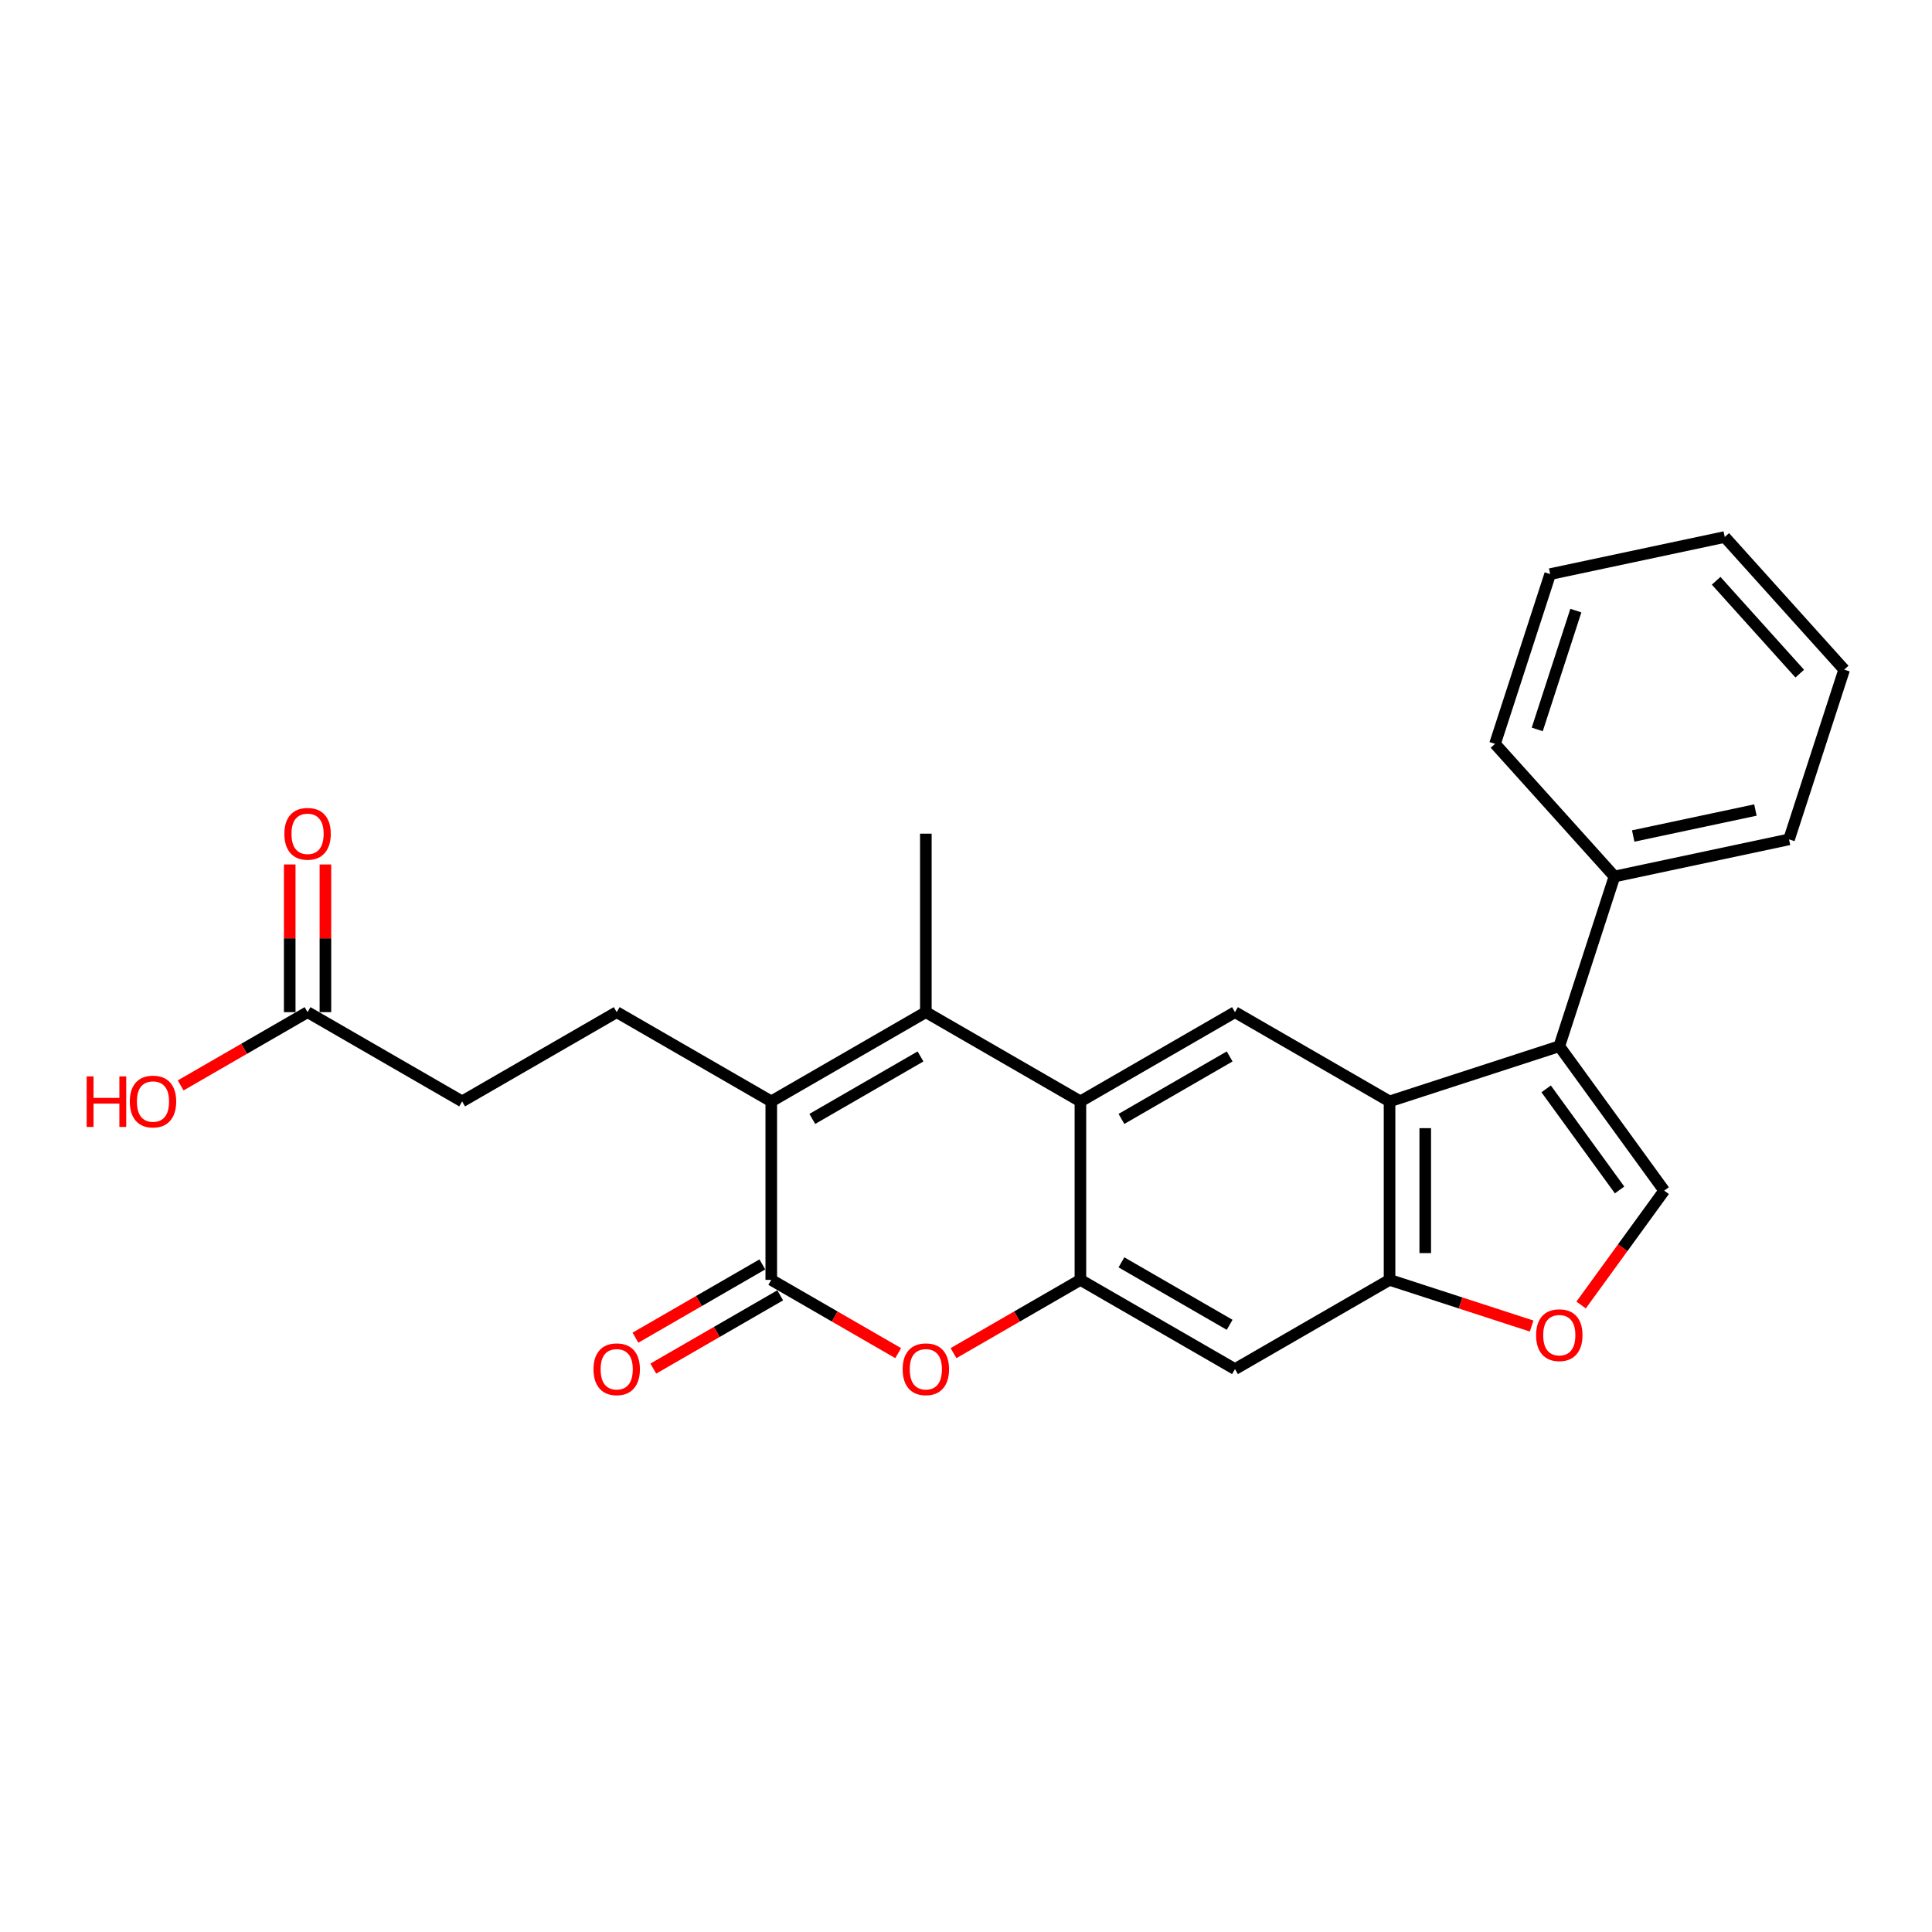 <?xml version='1.0' encoding='iso-8859-1'?>
<svg version='1.1' baseProfile='full'
              xmlns='http://www.w3.org/2000/svg'
                      xmlns:rdkit='http://www.rdkit.org/xml'
                      xmlns:xlink='http://www.w3.org/1999/xlink'
                  xml:space='preserve'
width='1000px' height='1000px' viewBox='0 0 1000 1000'>
<!-- END OF HEADER -->
<rect style='opacity:1.0;fill:#FFFFFF;stroke:none' width='1000' height='1000' x='0' y='0'> </rect>
<path class='bond-0' d='M 399.21,570.077 L 479.214,523.887' style='fill:none;fill-rule:evenodd;stroke:#000000;stroke-width:6px;stroke-linecap:butt;stroke-linejoin:miter;stroke-opacity:1' />
<path class='bond-0' d='M 420.449,579.15 L 476.452,546.816' style='fill:none;fill-rule:evenodd;stroke:#000000;stroke-width:6px;stroke-linecap:butt;stroke-linejoin:miter;stroke-opacity:1' />
<path class='bond-1' d='M 399.21,570.077 L 399.21,662.459' style='fill:none;fill-rule:evenodd;stroke:#000000;stroke-width:6px;stroke-linecap:butt;stroke-linejoin:miter;stroke-opacity:1' />
<path class='bond-12' d='M 399.21,570.077 L 319.205,523.887' style='fill:none;fill-rule:evenodd;stroke:#000000;stroke-width:6px;stroke-linecap:butt;stroke-linejoin:miter;stroke-opacity:1' />
<path class='bond-2' d='M 479.214,523.887 L 559.219,570.077' style='fill:none;fill-rule:evenodd;stroke:#000000;stroke-width:6px;stroke-linecap:butt;stroke-linejoin:miter;stroke-opacity:1' />
<path class='bond-18' d='M 479.214,523.887 L 479.214,431.505' style='fill:none;fill-rule:evenodd;stroke:#000000;stroke-width:6px;stroke-linecap:butt;stroke-linejoin:miter;stroke-opacity:1' />
<path class='bond-6' d='M 399.21,662.459 L 432.053,681.42' style='fill:none;fill-rule:evenodd;stroke:#000000;stroke-width:6px;stroke-linecap:butt;stroke-linejoin:miter;stroke-opacity:1' />
<path class='bond-6' d='M 432.053,681.42 L 464.895,700.382' style='fill:none;fill-rule:evenodd;stroke:#FF0000;stroke-width:6px;stroke-linecap:butt;stroke-linejoin:miter;stroke-opacity:1' />
<path class='bond-14' d='M 394.591,654.458 L 361.748,673.42' style='fill:none;fill-rule:evenodd;stroke:#000000;stroke-width:6px;stroke-linecap:butt;stroke-linejoin:miter;stroke-opacity:1' />
<path class='bond-14' d='M 361.748,673.42 L 328.905,692.382' style='fill:none;fill-rule:evenodd;stroke:#FF0000;stroke-width:6px;stroke-linecap:butt;stroke-linejoin:miter;stroke-opacity:1' />
<path class='bond-14' d='M 403.829,670.459 L 370.986,689.421' style='fill:none;fill-rule:evenodd;stroke:#000000;stroke-width:6px;stroke-linecap:butt;stroke-linejoin:miter;stroke-opacity:1' />
<path class='bond-14' d='M 370.986,689.421 L 338.143,708.383' style='fill:none;fill-rule:evenodd;stroke:#FF0000;stroke-width:6px;stroke-linecap:butt;stroke-linejoin:miter;stroke-opacity:1' />
<path class='bond-9' d='M 559.219,570.077 L 639.224,523.887' style='fill:none;fill-rule:evenodd;stroke:#000000;stroke-width:6px;stroke-linecap:butt;stroke-linejoin:miter;stroke-opacity:1' />
<path class='bond-9' d='M 580.458,579.15 L 636.461,546.816' style='fill:none;fill-rule:evenodd;stroke:#000000;stroke-width:6px;stroke-linecap:butt;stroke-linejoin:miter;stroke-opacity:1' />
<path class='bond-25' d='M 559.219,570.077 L 559.219,662.459' style='fill:none;fill-rule:evenodd;stroke:#000000;stroke-width:6px;stroke-linecap:butt;stroke-linejoin:miter;stroke-opacity:1' />
<path class='bond-3' d='M 559.219,662.459 L 526.376,681.42' style='fill:none;fill-rule:evenodd;stroke:#000000;stroke-width:6px;stroke-linecap:butt;stroke-linejoin:miter;stroke-opacity:1' />
<path class='bond-3' d='M 526.376,681.42 L 493.534,700.382' style='fill:none;fill-rule:evenodd;stroke:#FF0000;stroke-width:6px;stroke-linecap:butt;stroke-linejoin:miter;stroke-opacity:1' />
<path class='bond-11' d='M 559.219,662.459 L 639.224,708.649' style='fill:none;fill-rule:evenodd;stroke:#000000;stroke-width:6px;stroke-linecap:butt;stroke-linejoin:miter;stroke-opacity:1' />
<path class='bond-11' d='M 580.458,653.386 L 636.461,685.72' style='fill:none;fill-rule:evenodd;stroke:#000000;stroke-width:6px;stroke-linecap:butt;stroke-linejoin:miter;stroke-opacity:1' />
<path class='bond-4' d='M 807.088,541.53 L 719.228,570.077' style='fill:none;fill-rule:evenodd;stroke:#000000;stroke-width:6px;stroke-linecap:butt;stroke-linejoin:miter;stroke-opacity:1' />
<path class='bond-7' d='M 807.088,541.53 L 861.388,616.268' style='fill:none;fill-rule:evenodd;stroke:#000000;stroke-width:6px;stroke-linecap:butt;stroke-linejoin:miter;stroke-opacity:1' />
<path class='bond-7' d='M 800.285,563.601 L 838.296,615.917' style='fill:none;fill-rule:evenodd;stroke:#000000;stroke-width:6px;stroke-linecap:butt;stroke-linejoin:miter;stroke-opacity:1' />
<path class='bond-15' d='M 807.088,541.53 L 835.635,453.67' style='fill:none;fill-rule:evenodd;stroke:#000000;stroke-width:6px;stroke-linecap:butt;stroke-linejoin:miter;stroke-opacity:1' />
<path class='bond-5' d='M 719.228,570.077 L 639.224,523.887' style='fill:none;fill-rule:evenodd;stroke:#000000;stroke-width:6px;stroke-linecap:butt;stroke-linejoin:miter;stroke-opacity:1' />
<path class='bond-26' d='M 719.228,570.077 L 719.228,662.459' style='fill:none;fill-rule:evenodd;stroke:#000000;stroke-width:6px;stroke-linecap:butt;stroke-linejoin:miter;stroke-opacity:1' />
<path class='bond-26' d='M 737.704,583.935 L 737.704,648.601' style='fill:none;fill-rule:evenodd;stroke:#000000;stroke-width:6px;stroke-linecap:butt;stroke-linejoin:miter;stroke-opacity:1' />
<path class='bond-27' d='M 861.388,616.268 L 839.883,645.868' style='fill:none;fill-rule:evenodd;stroke:#000000;stroke-width:6px;stroke-linecap:butt;stroke-linejoin:miter;stroke-opacity:1' />
<path class='bond-27' d='M 839.883,645.868 L 818.377,675.468' style='fill:none;fill-rule:evenodd;stroke:#FF0000;stroke-width:6px;stroke-linecap:butt;stroke-linejoin:miter;stroke-opacity:1' />
<path class='bond-8' d='M 719.228,662.459 L 639.224,708.649' style='fill:none;fill-rule:evenodd;stroke:#000000;stroke-width:6px;stroke-linecap:butt;stroke-linejoin:miter;stroke-opacity:1' />
<path class='bond-10' d='M 719.228,662.459 L 755.999,674.406' style='fill:none;fill-rule:evenodd;stroke:#000000;stroke-width:6px;stroke-linecap:butt;stroke-linejoin:miter;stroke-opacity:1' />
<path class='bond-10' d='M 755.999,674.406 L 792.769,686.354' style='fill:none;fill-rule:evenodd;stroke:#FF0000;stroke-width:6px;stroke-linecap:butt;stroke-linejoin:miter;stroke-opacity:1' />
<path class='bond-17' d='M 319.205,523.887 L 239.201,570.077' style='fill:none;fill-rule:evenodd;stroke:#000000;stroke-width:6px;stroke-linecap:butt;stroke-linejoin:miter;stroke-opacity:1' />
<path class='bond-13' d='M 159.196,523.887 L 239.201,570.077' style='fill:none;fill-rule:evenodd;stroke:#000000;stroke-width:6px;stroke-linecap:butt;stroke-linejoin:miter;stroke-opacity:1' />
<path class='bond-16' d='M 168.434,523.887 L 168.434,485.669' style='fill:none;fill-rule:evenodd;stroke:#000000;stroke-width:6px;stroke-linecap:butt;stroke-linejoin:miter;stroke-opacity:1' />
<path class='bond-16' d='M 168.434,485.669 L 168.434,447.45' style='fill:none;fill-rule:evenodd;stroke:#FF0000;stroke-width:6px;stroke-linecap:butt;stroke-linejoin:miter;stroke-opacity:1' />
<path class='bond-16' d='M 149.958,523.887 L 149.958,485.669' style='fill:none;fill-rule:evenodd;stroke:#000000;stroke-width:6px;stroke-linecap:butt;stroke-linejoin:miter;stroke-opacity:1' />
<path class='bond-16' d='M 149.958,485.669 L 149.958,447.45' style='fill:none;fill-rule:evenodd;stroke:#FF0000;stroke-width:6px;stroke-linecap:butt;stroke-linejoin:miter;stroke-opacity:1' />
<path class='bond-19' d='M 159.196,523.887 L 126.353,542.848' style='fill:none;fill-rule:evenodd;stroke:#000000;stroke-width:6px;stroke-linecap:butt;stroke-linejoin:miter;stroke-opacity:1' />
<path class='bond-19' d='M 126.353,542.848 L 93.511,561.81' style='fill:none;fill-rule:evenodd;stroke:#FF0000;stroke-width:6px;stroke-linecap:butt;stroke-linejoin:miter;stroke-opacity:1' />
<path class='bond-20' d='M 835.635,453.67 L 925.998,434.463' style='fill:none;fill-rule:evenodd;stroke:#000000;stroke-width:6px;stroke-linecap:butt;stroke-linejoin:miter;stroke-opacity:1' />
<path class='bond-20' d='M 845.348,432.716 L 908.602,419.271' style='fill:none;fill-rule:evenodd;stroke:#000000;stroke-width:6px;stroke-linecap:butt;stroke-linejoin:miter;stroke-opacity:1' />
<path class='bond-21' d='M 835.635,453.67 L 773.82,385.017' style='fill:none;fill-rule:evenodd;stroke:#000000;stroke-width:6px;stroke-linecap:butt;stroke-linejoin:miter;stroke-opacity:1' />
<path class='bond-23' d='M 925.998,434.463 L 954.545,346.603' style='fill:none;fill-rule:evenodd;stroke:#000000;stroke-width:6px;stroke-linecap:butt;stroke-linejoin:miter;stroke-opacity:1' />
<path class='bond-22' d='M 773.82,385.017 L 802.368,297.157' style='fill:none;fill-rule:evenodd;stroke:#000000;stroke-width:6px;stroke-linecap:butt;stroke-linejoin:miter;stroke-opacity:1' />
<path class='bond-22' d='M 795.674,377.548 L 815.658,316.046' style='fill:none;fill-rule:evenodd;stroke:#000000;stroke-width:6px;stroke-linecap:butt;stroke-linejoin:miter;stroke-opacity:1' />
<path class='bond-24' d='M 802.368,297.157 L 892.73,277.95' style='fill:none;fill-rule:evenodd;stroke:#000000;stroke-width:6px;stroke-linecap:butt;stroke-linejoin:miter;stroke-opacity:1' />
<path class='bond-28' d='M 954.545,346.603 L 892.73,277.95' style='fill:none;fill-rule:evenodd;stroke:#000000;stroke-width:6px;stroke-linecap:butt;stroke-linejoin:miter;stroke-opacity:1' />
<path class='bond-28' d='M 931.543,348.668 L 888.272,300.611' style='fill:none;fill-rule:evenodd;stroke:#000000;stroke-width:6px;stroke-linecap:butt;stroke-linejoin:miter;stroke-opacity:1' />
<path  class='atom-7' d='M 467.205 708.723
Q 467.205 702.441, 470.309 698.931
Q 473.413 695.42, 479.214 695.42
Q 485.016 695.42, 488.12 698.931
Q 491.224 702.441, 491.224 708.723
Q 491.224 715.079, 488.083 718.7
Q 484.942 722.285, 479.214 722.285
Q 473.45 722.285, 470.309 718.7
Q 467.205 715.116, 467.205 708.723
M 479.214 719.329
Q 483.205 719.329, 485.349 716.668
Q 487.529 713.971, 487.529 708.723
Q 487.529 703.587, 485.349 701
Q 483.205 698.377, 479.214 698.377
Q 475.224 698.377, 473.043 700.963
Q 470.9 703.55, 470.9 708.723
Q 470.9 714.007, 473.043 716.668
Q 475.224 719.329, 479.214 719.329
' fill='#FF0000'/>
<path  class='atom-11' d='M 795.078 691.08
Q 795.078 684.798, 798.182 681.288
Q 801.287 677.777, 807.088 677.777
Q 812.89 677.777, 815.994 681.288
Q 819.098 684.798, 819.098 691.08
Q 819.098 697.436, 815.957 701.057
Q 812.816 704.642, 807.088 704.642
Q 801.323 704.642, 798.182 701.057
Q 795.078 697.473, 795.078 691.08
M 807.088 701.685
Q 811.079 701.685, 813.222 699.025
Q 815.402 696.327, 815.402 691.08
Q 815.402 685.944, 813.222 683.357
Q 811.079 680.733, 807.088 680.733
Q 803.097 680.733, 800.917 683.32
Q 798.774 685.907, 798.774 691.08
Q 798.774 696.364, 800.917 699.025
Q 803.097 701.685, 807.088 701.685
' fill='#FF0000'/>
<path  class='atom-15' d='M 307.196 708.723
Q 307.196 702.441, 310.3 698.931
Q 313.404 695.42, 319.205 695.42
Q 325.007 695.42, 328.111 698.931
Q 331.215 702.441, 331.215 708.723
Q 331.215 715.079, 328.074 718.7
Q 324.933 722.285, 319.205 722.285
Q 313.441 722.285, 310.3 718.7
Q 307.196 715.116, 307.196 708.723
M 319.205 719.329
Q 323.196 719.329, 325.339 716.668
Q 327.52 713.971, 327.52 708.723
Q 327.52 703.587, 325.339 701
Q 323.196 698.377, 319.205 698.377
Q 315.214 698.377, 313.034 700.963
Q 310.891 703.55, 310.891 708.723
Q 310.891 714.007, 313.034 716.668
Q 315.214 719.329, 319.205 719.329
' fill='#FF0000'/>
<path  class='atom-17' d='M 147.186 431.579
Q 147.186 425.297, 150.29 421.787
Q 153.394 418.276, 159.196 418.276
Q 164.998 418.276, 168.102 421.787
Q 171.206 425.297, 171.206 431.579
Q 171.206 437.935, 168.065 441.556
Q 164.924 445.141, 159.196 445.141
Q 153.431 445.141, 150.29 441.556
Q 147.186 437.972, 147.186 431.579
M 159.196 442.185
Q 163.187 442.185, 165.33 439.524
Q 167.51 436.826, 167.51 431.579
Q 167.51 426.443, 165.33 423.856
Q 163.187 421.233, 159.196 421.233
Q 155.205 421.233, 153.025 423.819
Q 150.882 426.406, 150.882 431.579
Q 150.882 436.863, 153.025 439.524
Q 155.205 442.185, 159.196 442.185
' fill='#FF0000'/>
<path  class='atom-20' d='M 44.862 557.144
L 48.41 557.144
L 48.41 568.267
L 61.787 568.267
L 61.787 557.144
L 65.334 557.144
L 65.334 583.306
L 61.787 583.306
L 61.787 571.223
L 48.41 571.223
L 48.41 583.306
L 44.862 583.306
L 44.862 557.144
' fill='#FF0000'/>
<path  class='atom-20' d='M 67.182 570.151
Q 67.182 563.869, 70.286 560.359
Q 73.39 556.848, 79.191 556.848
Q 84.993 556.848, 88.097 560.359
Q 91.201 563.869, 91.201 570.151
Q 91.201 576.507, 88.06 580.128
Q 84.919 583.713, 79.191 583.713
Q 73.427 583.713, 70.286 580.128
Q 67.182 576.544, 67.182 570.151
M 79.191 580.757
Q 83.182 580.757, 85.326 578.096
Q 87.506 575.399, 87.506 570.151
Q 87.506 565.015, 85.326 562.428
Q 83.182 559.805, 79.191 559.805
Q 75.201 559.805, 73.02 562.391
Q 70.877 564.978, 70.877 570.151
Q 70.877 575.435, 73.02 578.096
Q 75.201 580.757, 79.191 580.757
' fill='#FF0000'/>
</svg>
